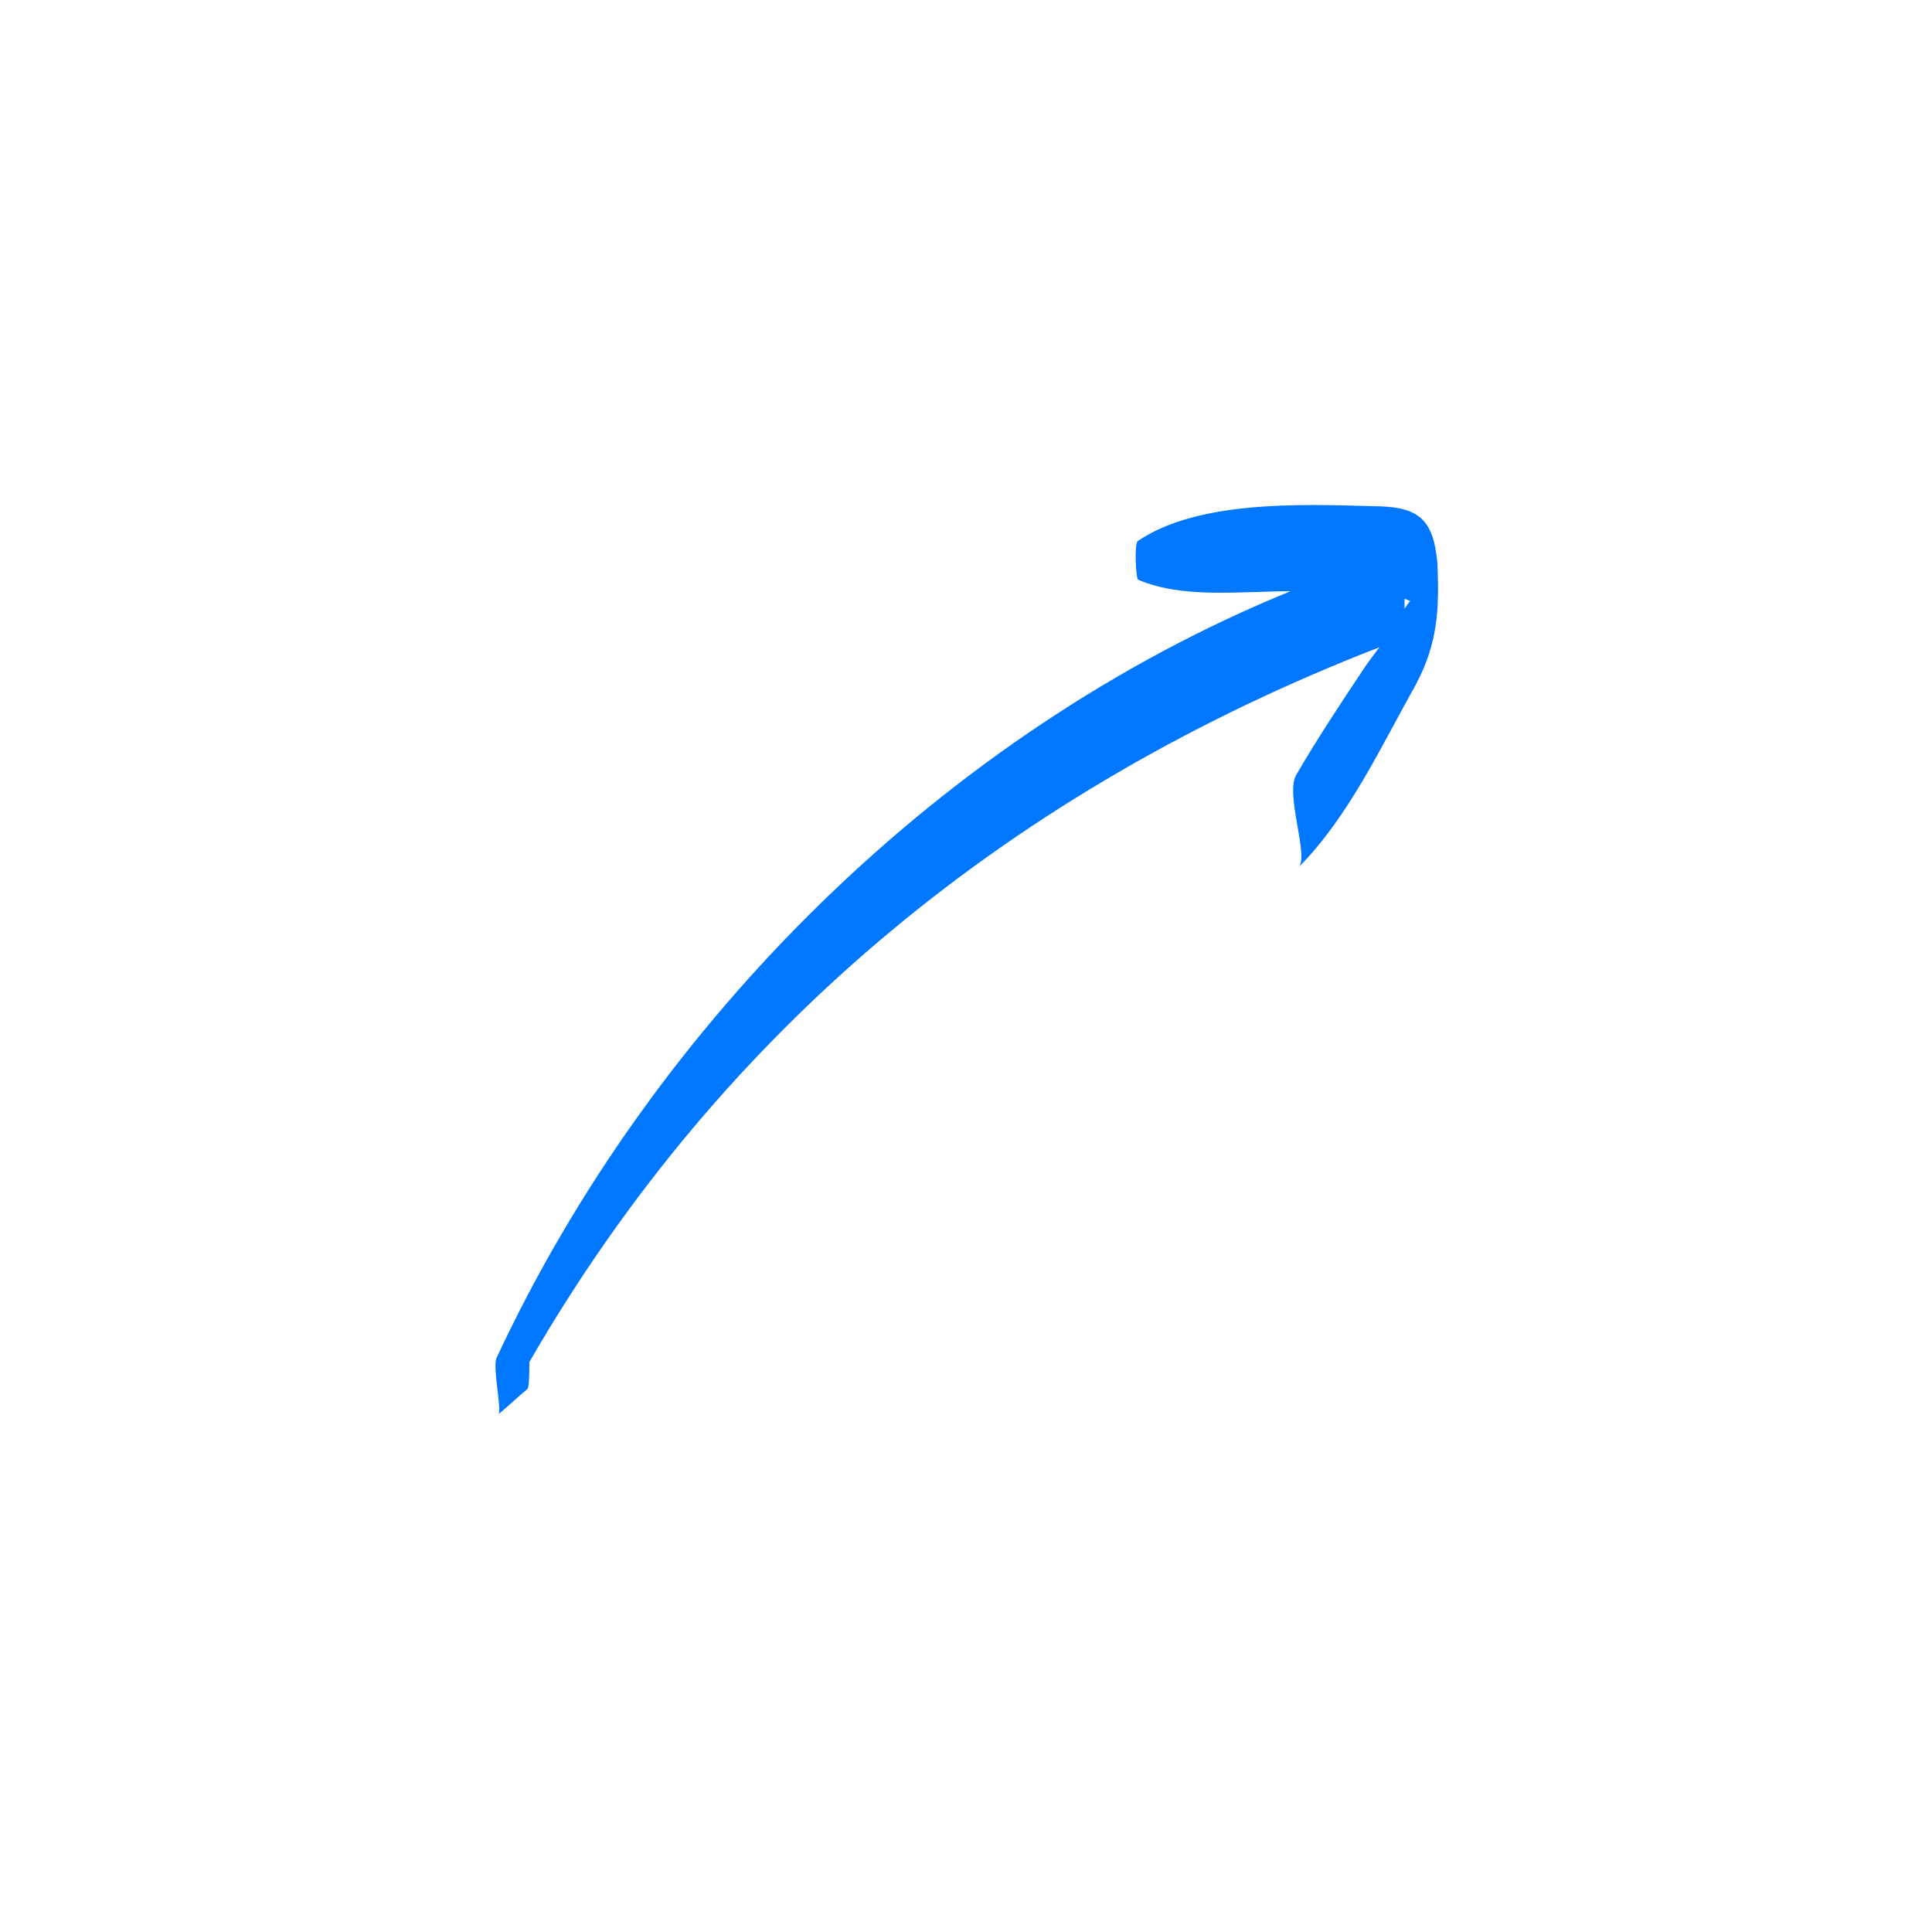 <?xml version="1.0" encoding="UTF-8"?> <svg xmlns="http://www.w3.org/2000/svg" viewBox="0 0 100 100" fill-rule="evenodd"><path d="m71 26.199c-3.699-0.102-9-0.301-12.102 1.801-0.199 0.102-0.102 1.898 0 2 2.301 1 5.301 0.602 7.898 0.602-17.898 7.301-33 22.301-41.102 39.699-0.199 0.5 0.301 2.801 0.102 2.898 0.5-0.398 1-0.898 1.5-1.301 0.102-0.102 0.102-0.898 0.102-1.398 10.102-17.5 25.199-29.699 44-37-0.301 0.398-0.602 0.801-0.801 1.102-1.199 1.801-2.398 3.602-3.5 5.5-0.602 1 0.699 4.301 0.102 4.801 2.602-2.602 4.301-6.301 6.102-9.5 1.102-2.102 1.199-3.801 1.102-6.199-0.203-2.402-1.004-3.004-3.402-3.004zm1.699 5.301v-0.5c0.102 0 0.199 0.102 0.301 0.102-0.199 0.199-0.199 0.297-0.301 0.398z" fill="#0077ff"></path></svg> 